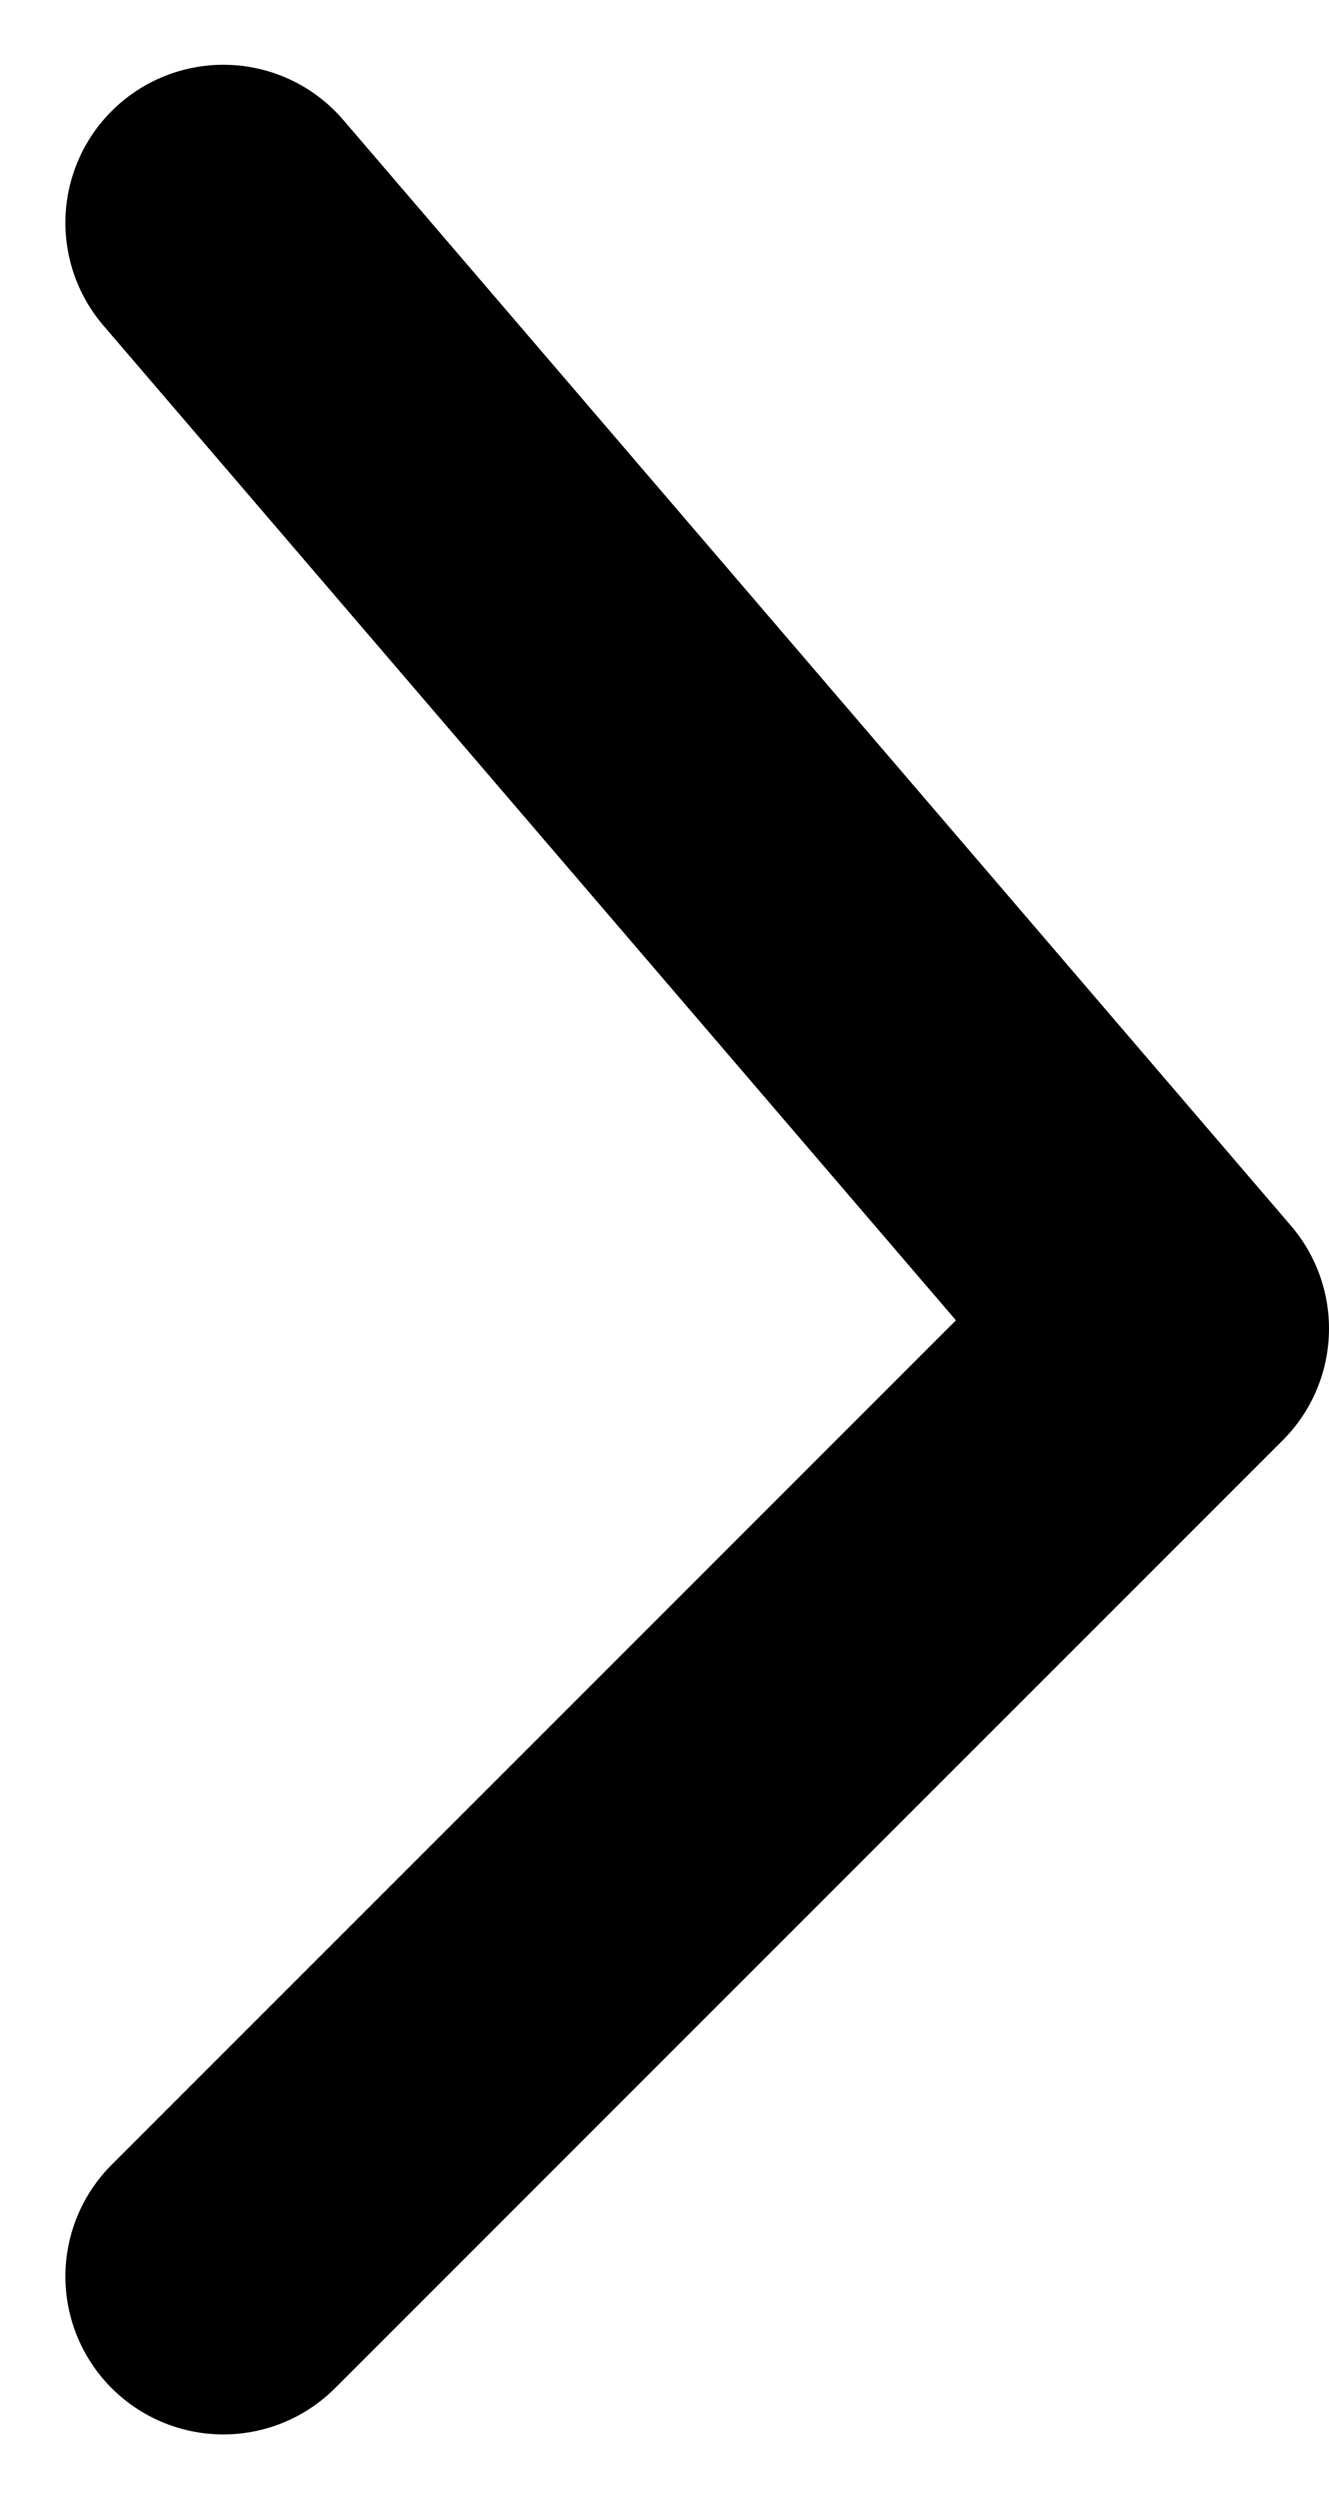 <svg xmlns="http://www.w3.org/2000/svg" width="4.207" height="7.912" viewBox="0 0 4.207 7.912">
  <path id="Trazado_32" data-name="Trazado 32" d="M-8,2446.5l3,3.5-3,3" transform="translate(8.707 -2445.795)" fill="none" stroke="#000" stroke-linecap="round" stroke-linejoin="round" stroke-width="1"/>
</svg>
